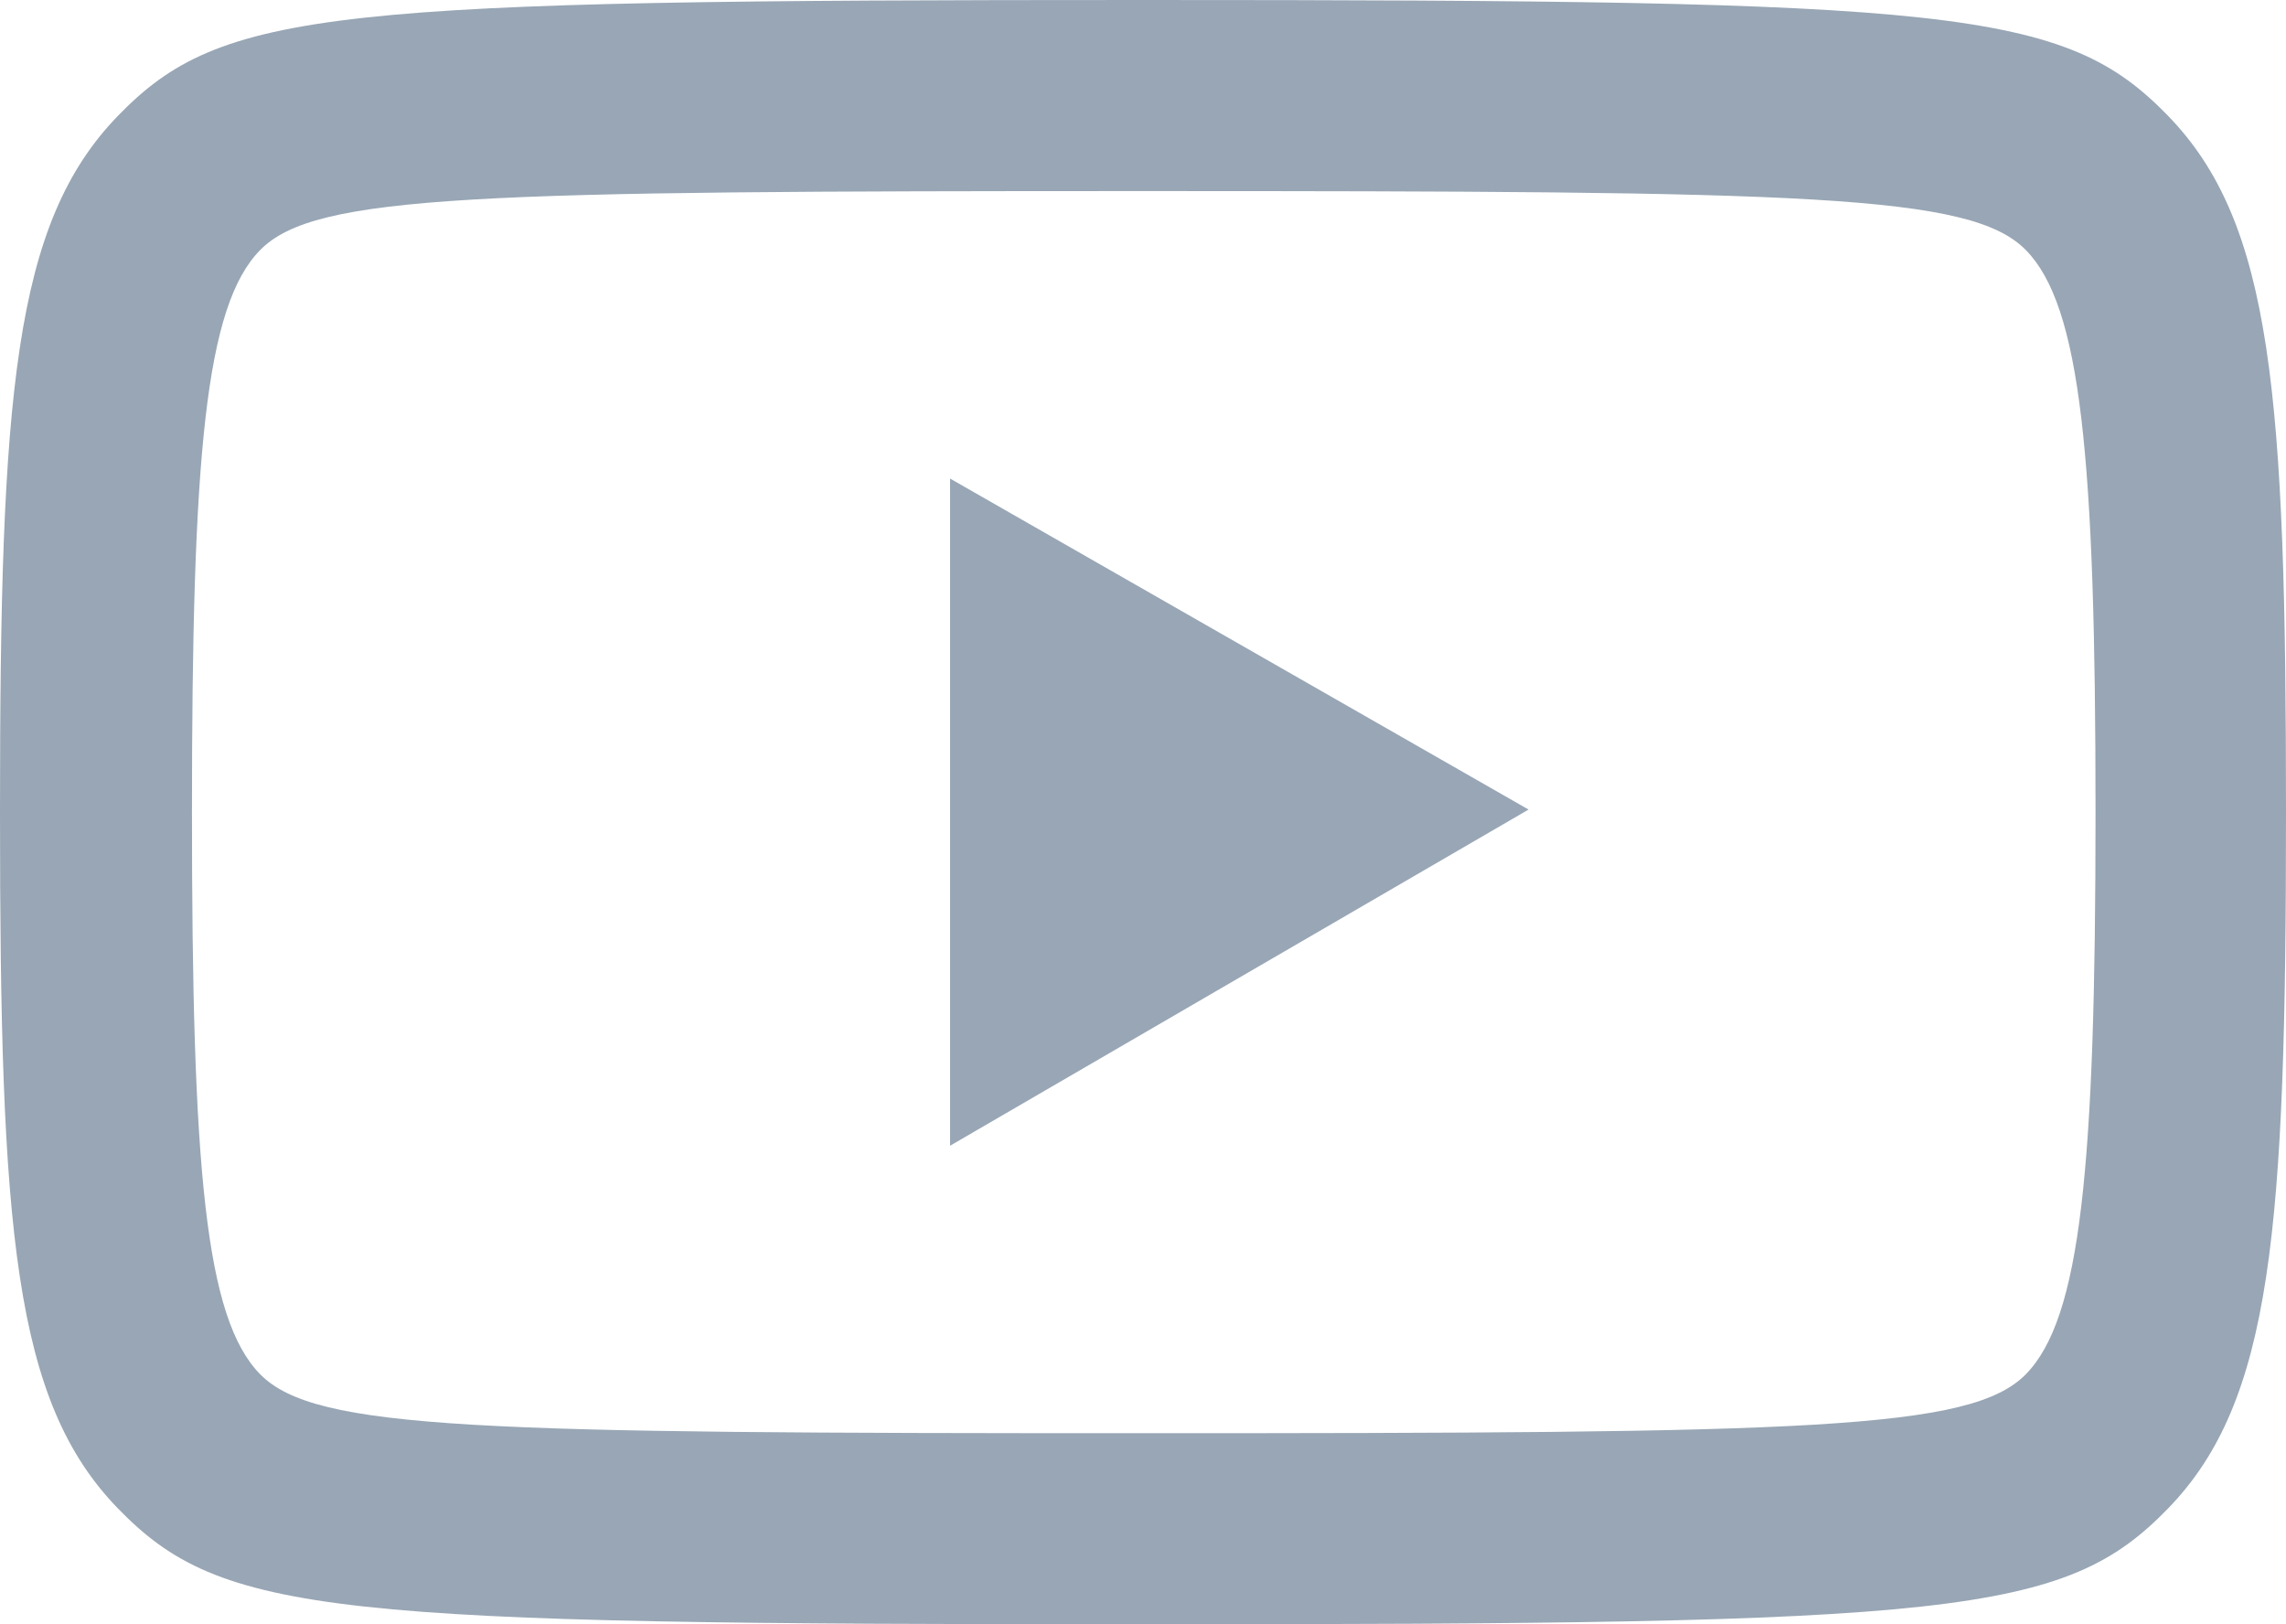 <svg xmlns="http://www.w3.org/2000/svg" width="38" height="27" viewBox="0 0 38 27"><path d="M27,15c-13.507,0-15.311.141-17.042,1.928S8,21.553,8,28.5s.226,9.786,1.958,11.572S13.493,42,27,42s15.311-.142,17.042-1.928S46,35.447,46,28.5s-.226-9.785-1.958-11.572S40.507,15,27,15Zm0,3.176c11.059,0,13.758.05,14.674.979s1.16,3.419,1.16,9.345-.245,8.416-1.16,9.345-3.615.979-14.674.979-13.758-.05-14.674-.979-1.135-3.419-1.135-9.345.22-8.416,1.135-9.345S15.941,18.176,27,18.176Zm-3.207,4.779v11.09l9.616-5.588Z" transform="translate(-8 -15)" fill="#98A6B5"/></svg>